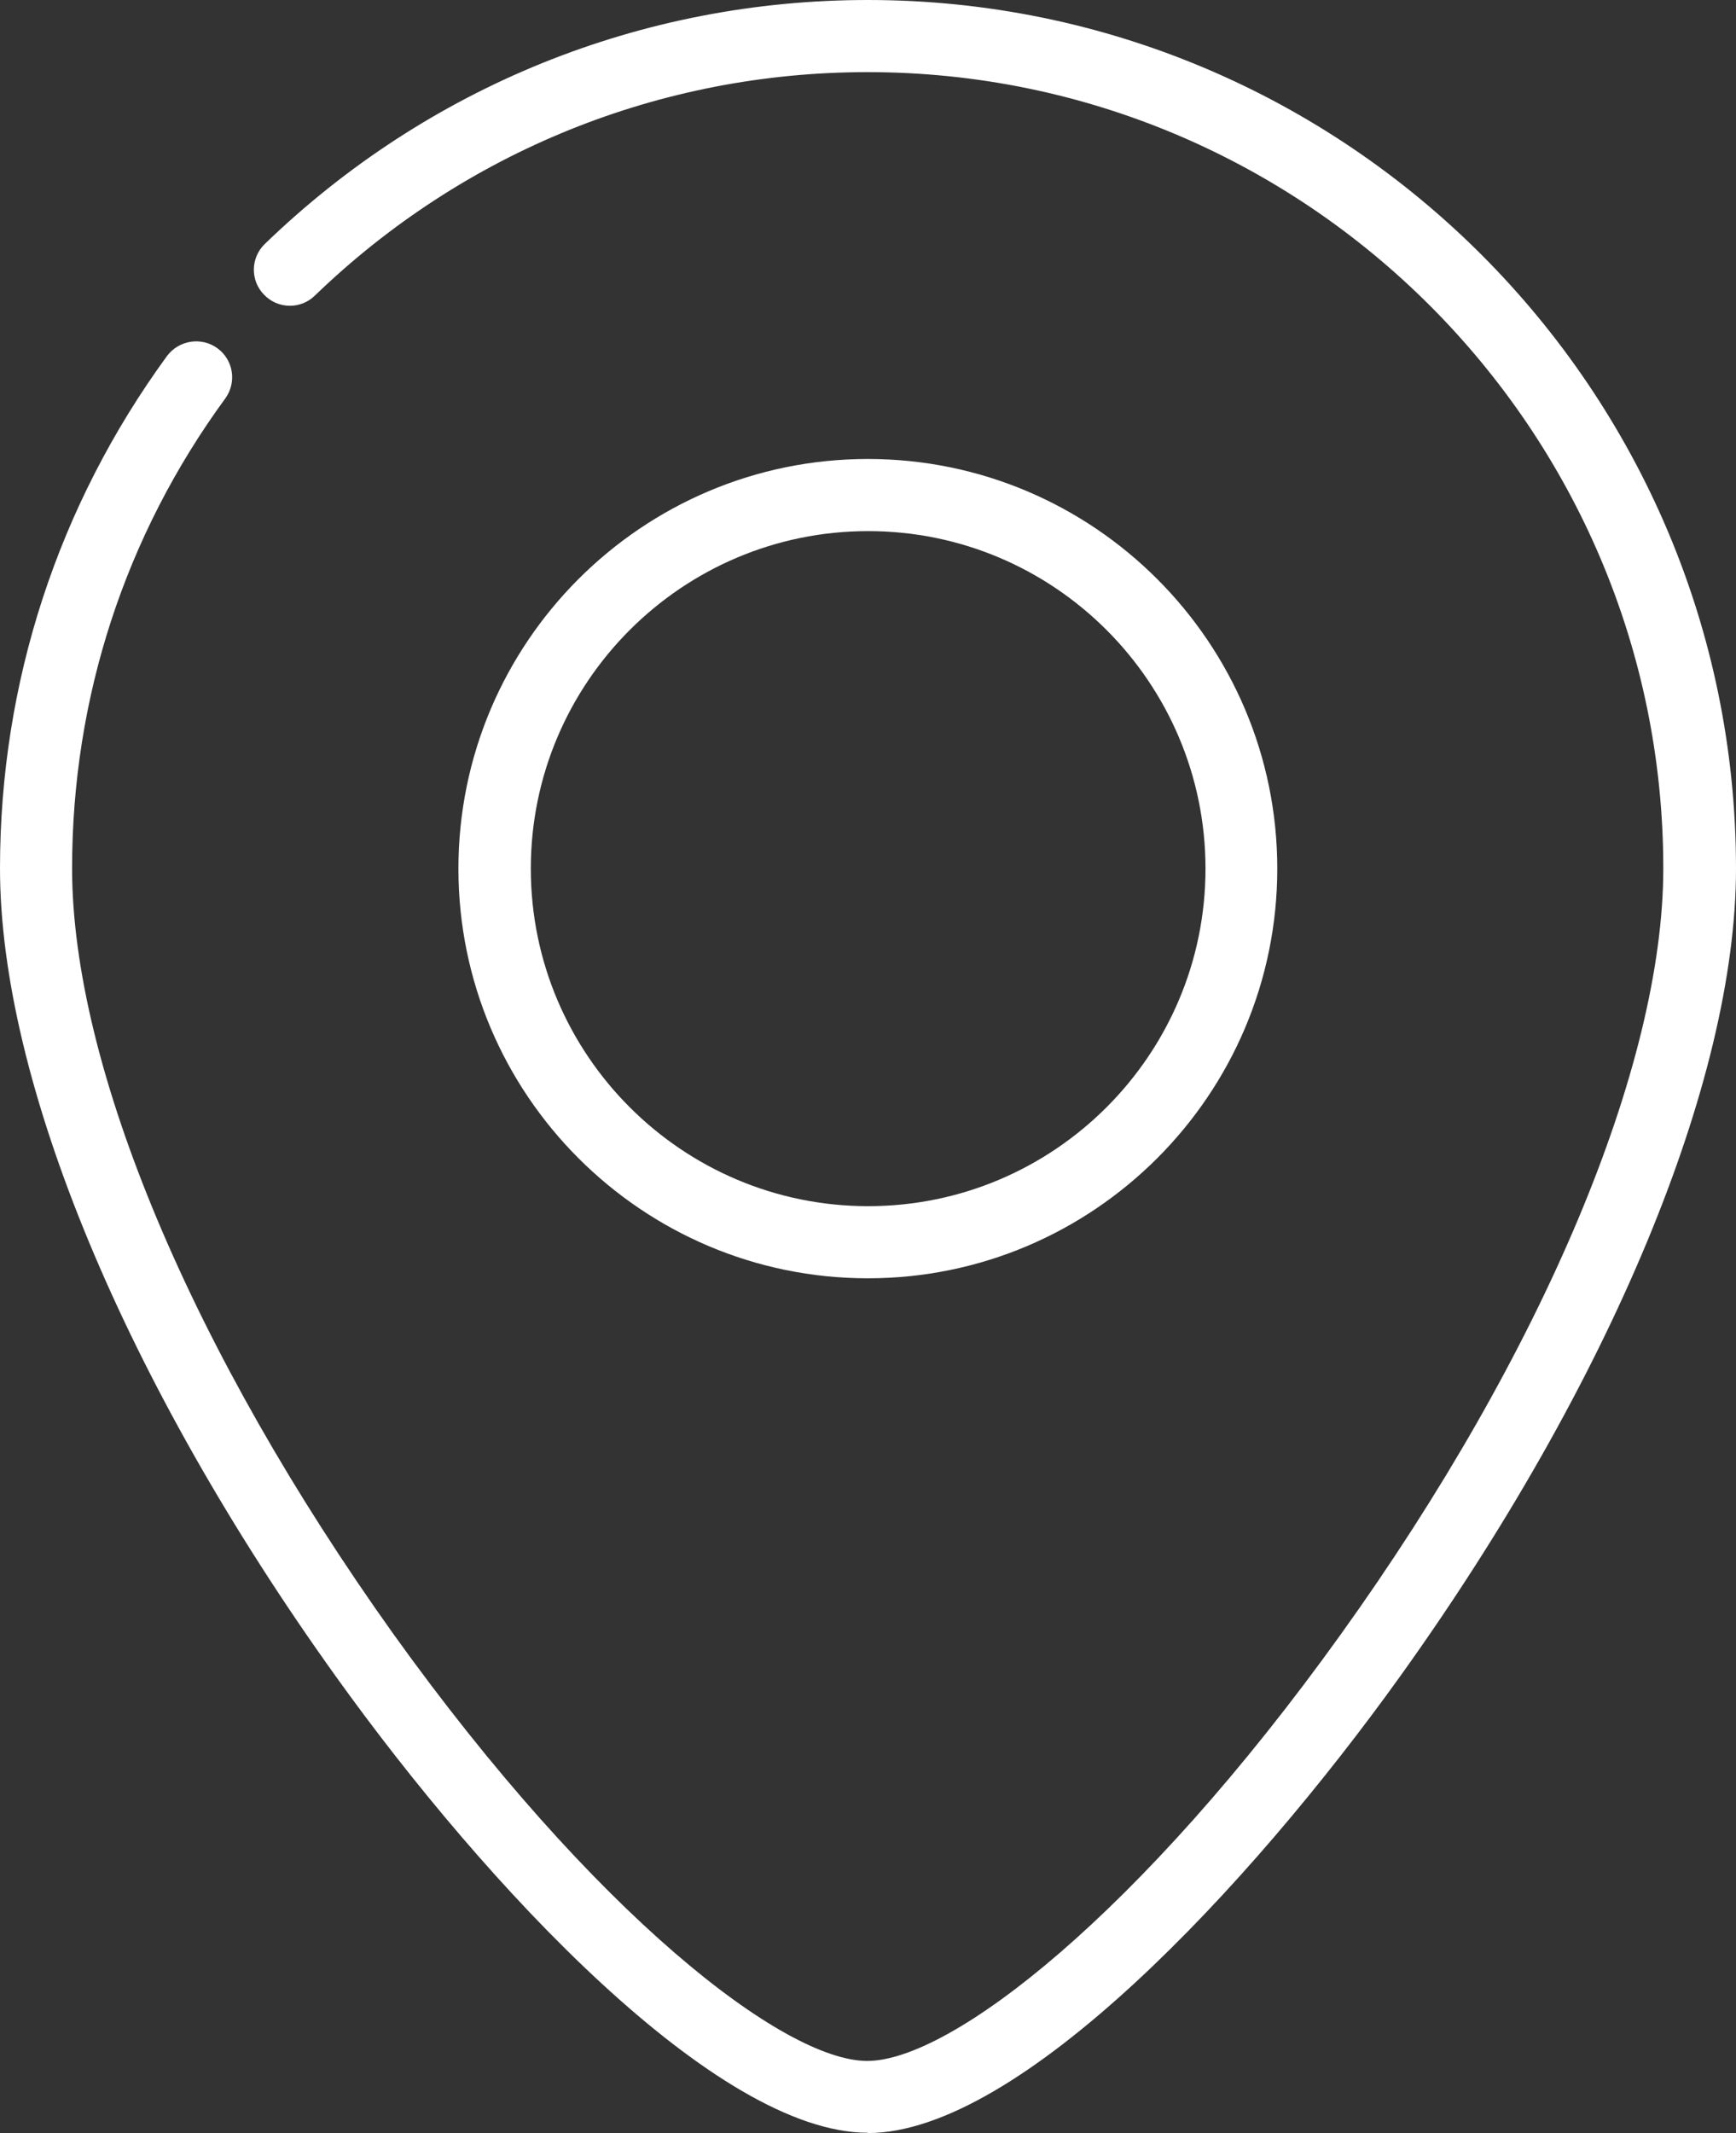 <?xml version="1.0" encoding="UTF-8"?>
<svg id="Layer_2" data-name="Layer 2" xmlns="http://www.w3.org/2000/svg" viewBox="0 0 56.35 69.2">
  <rect x="0" y="0" width="56.35" height="69.2" fill="#333333" stroke="none"/>
  <defs>
    <style>
      .cls-1 {
        fill: #fff;
        stroke-width: 0px;
      }
    </style>
  </defs>
  <g id="Layer_1-2" data-name="Layer 1">
    <g>
      <path class="cls-1" d="M17.23,28.18c0-6.04,4.91-10.95,10.95-10.95s10.95,4.91,10.95,10.95-4.91,10.95-10.95,10.95-10.95-4.91-10.95-10.95M41.46,28.18c0-7.33-5.96-13.29-13.29-13.29s-13.29,5.96-13.29,13.29,5.96,13.29,13.29,13.29,13.29-5.96,13.29-13.29"/>
      <path class="cls-1" d="M28.17,69.2c4.91,0,12.38-7.99,17.28-14.82,6.82-9.51,10.9-19.31,10.9-26.2C56.35,12.64,43.71,0,28.17,0c-7.34,0-14.29,2.81-19.57,7.91-.47.45-.48,1.19-.03,1.65.45.47,1.19.48,1.65.03,4.84-4.67,11.21-7.25,17.94-7.25,14.24,0,25.83,11.59,25.83,25.83,0,6.42-3.91,15.71-10.46,24.84-6.52,9.09-12.67,13.85-15.38,13.85s-8.86-4.76-15.38-13.85C6.25,43.88,2.34,34.6,2.34,28.17c0-5.53,1.72-10.8,4.97-15.24.38-.52.27-1.25-.25-1.63-.52-.38-1.25-.27-1.64.25C1.88,16.4,0,22.15,0,28.17c0,6.9,4.07,16.69,10.89,26.2,4.9,6.84,12.37,14.82,17.28,14.82"/>
    </g>
  </g>
</svg>